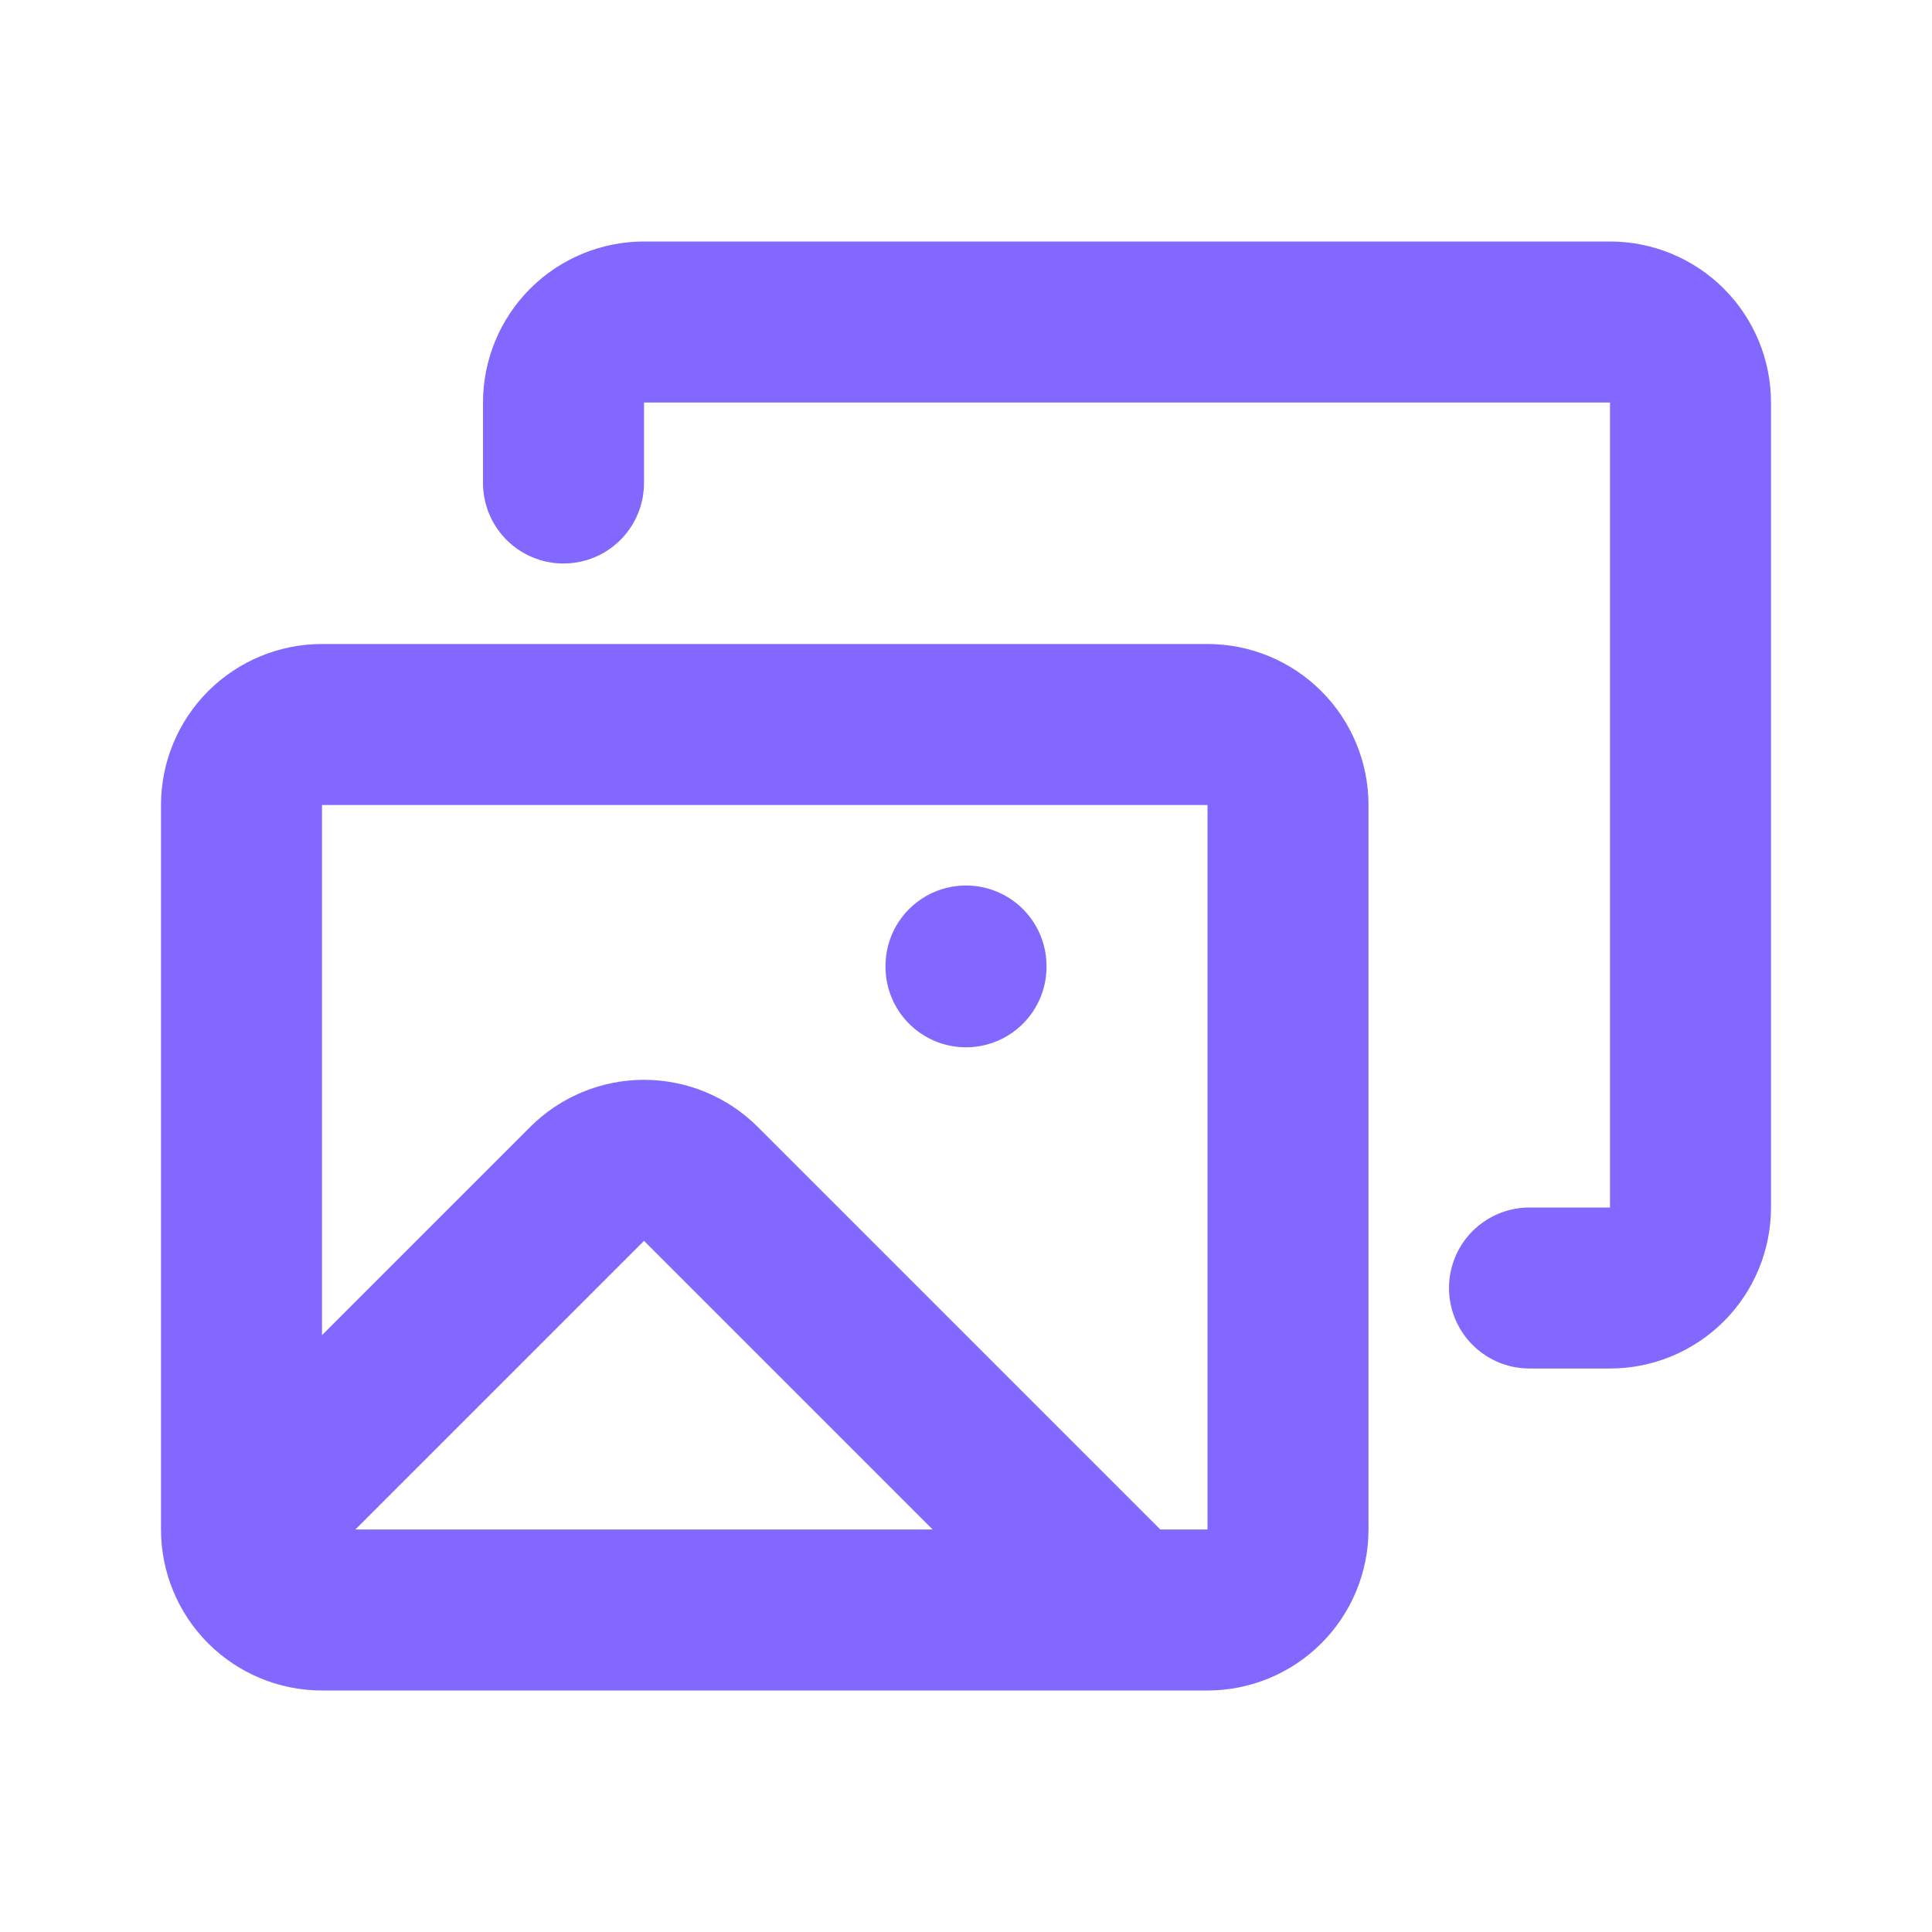 <svg width="48" height="48" viewBox="0 0 48 48" fill="none" xmlns="http://www.w3.org/2000/svg">
<path d="M6 38V20C6 19.47 6.211 18.961 6.586 18.586C6.961 18.211 7.47 18 8 18H30C30.53 18 31.039 18.211 31.414 18.586C31.789 18.961 32 19.47 32 20V38C32 38.53 31.789 39.039 31.414 39.414C31.039 39.789 30.53 40 30 40H8C7.47 40 6.961 39.789 6.586 39.414C6.211 39.039 6 38.53 6 38ZM6 38L14.586 29.414C14.961 29.039 15.47 28.828 16 28.828C16.53 28.828 17.039 29.039 17.414 29.414L28 40M14 12V10C14 9.47 14.211 8.961 14.586 8.586C14.961 8.211 15.47 8 16 8H40C40.53 8 41.039 8.211 41.414 8.586C41.789 8.961 42 9.47 42 10V30C42 30.53 41.789 31.039 41.414 31.414C41.039 31.789 40.53 32 40 32H38M24 24V24.02" stroke="#8268FF" stroke-width="4" stroke-linecap="round" stroke-linejoin="round"/>
</svg>
